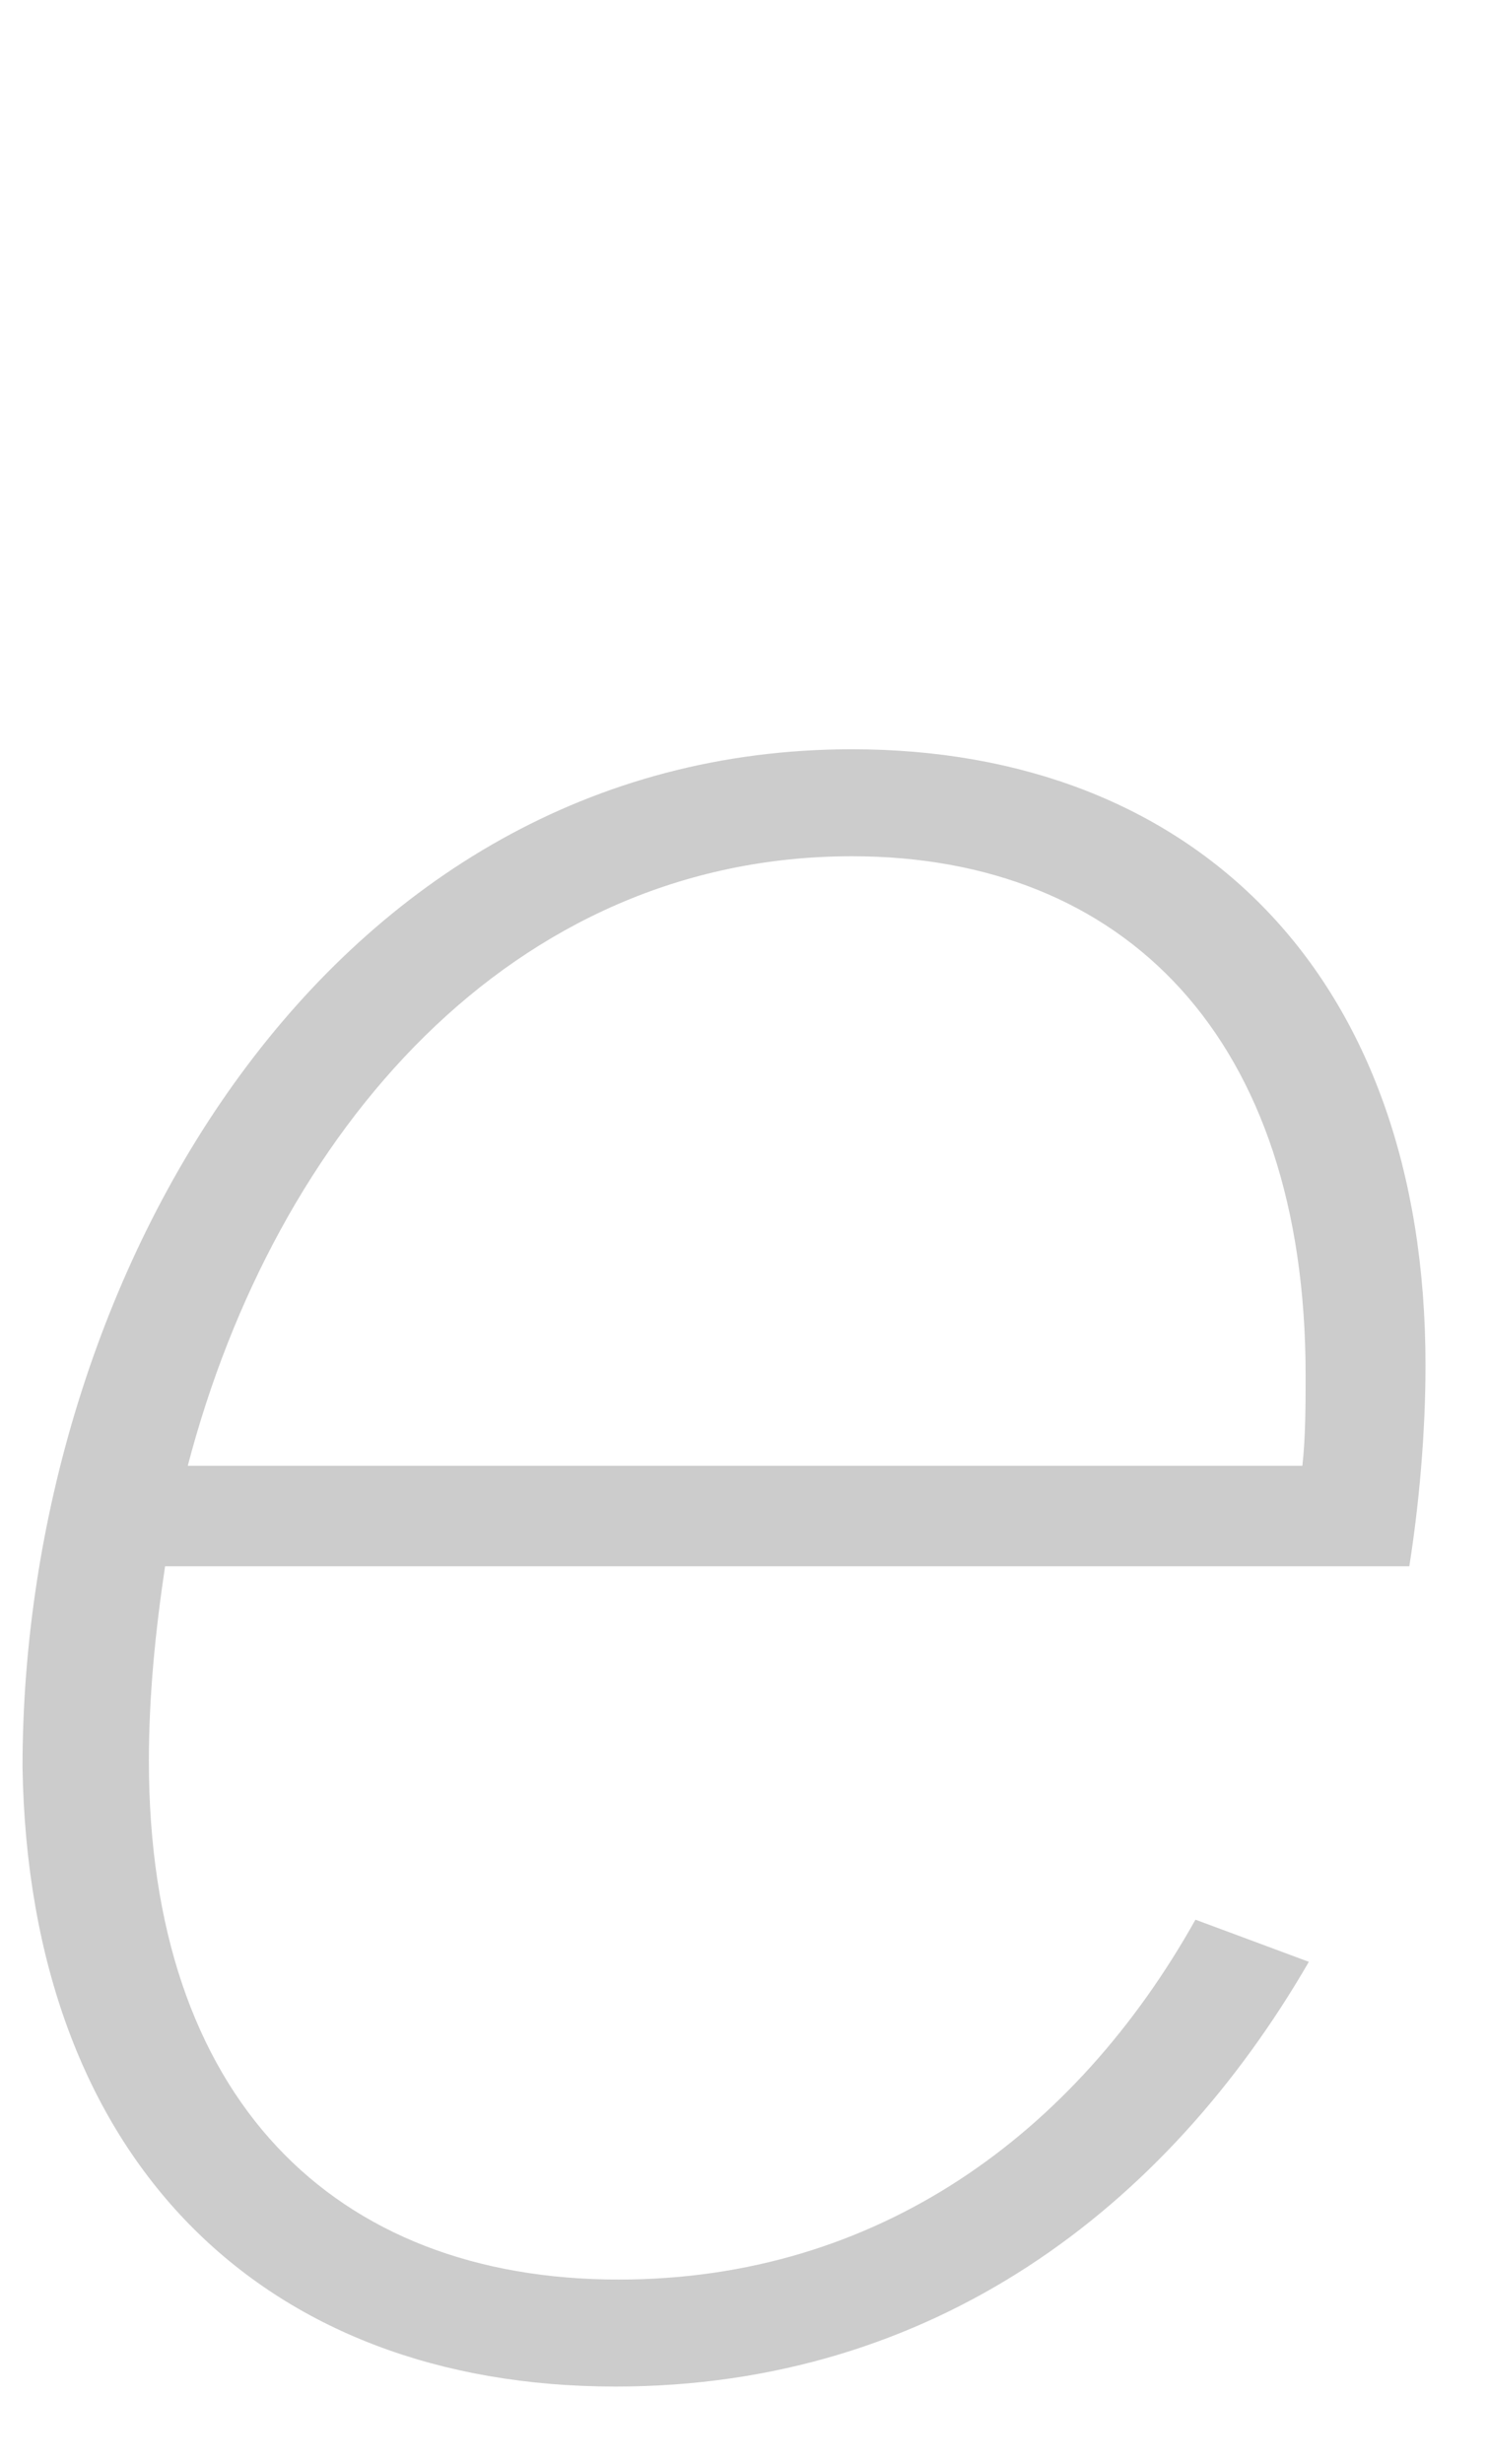 <?xml version="1.0" encoding="UTF-8"?>
<svg id="Ebene_1" data-name="Ebene 1" xmlns="http://www.w3.org/2000/svg" version="1.1" viewBox="0 0 45.893 76">
  <defs>
    <style>
      .cls-1 {
        fill: #ccc;
        stroke-width: 0px;
      }
    </style>
  </defs>
  <path class="cls-1" d="M5.795,45.21c2.7-10.3,10-18.8,20.5-18.8,8.4,0,14,5.6,14,16,0,.9,0,1.9-.1,2.8,0,0-34.4,0-34.4,0ZM18.995,73.61c9.8,0,17-5.5,21.4-13.1l-3.5-1.3c-3.7,6.6-9.8,11.1-17.8,11.1-8.8,0-14.5-5.6-14.5-16,0-2,.2-4,.5-6h38.4c.3-1.9.5-4.1.5-6.2,0-12.1-7.2-19-17.7-19C10.095,23.11.695,39.41.695,54.51c.2,12.1,7.4,19.1,18.3,19.1"/>
</svg>